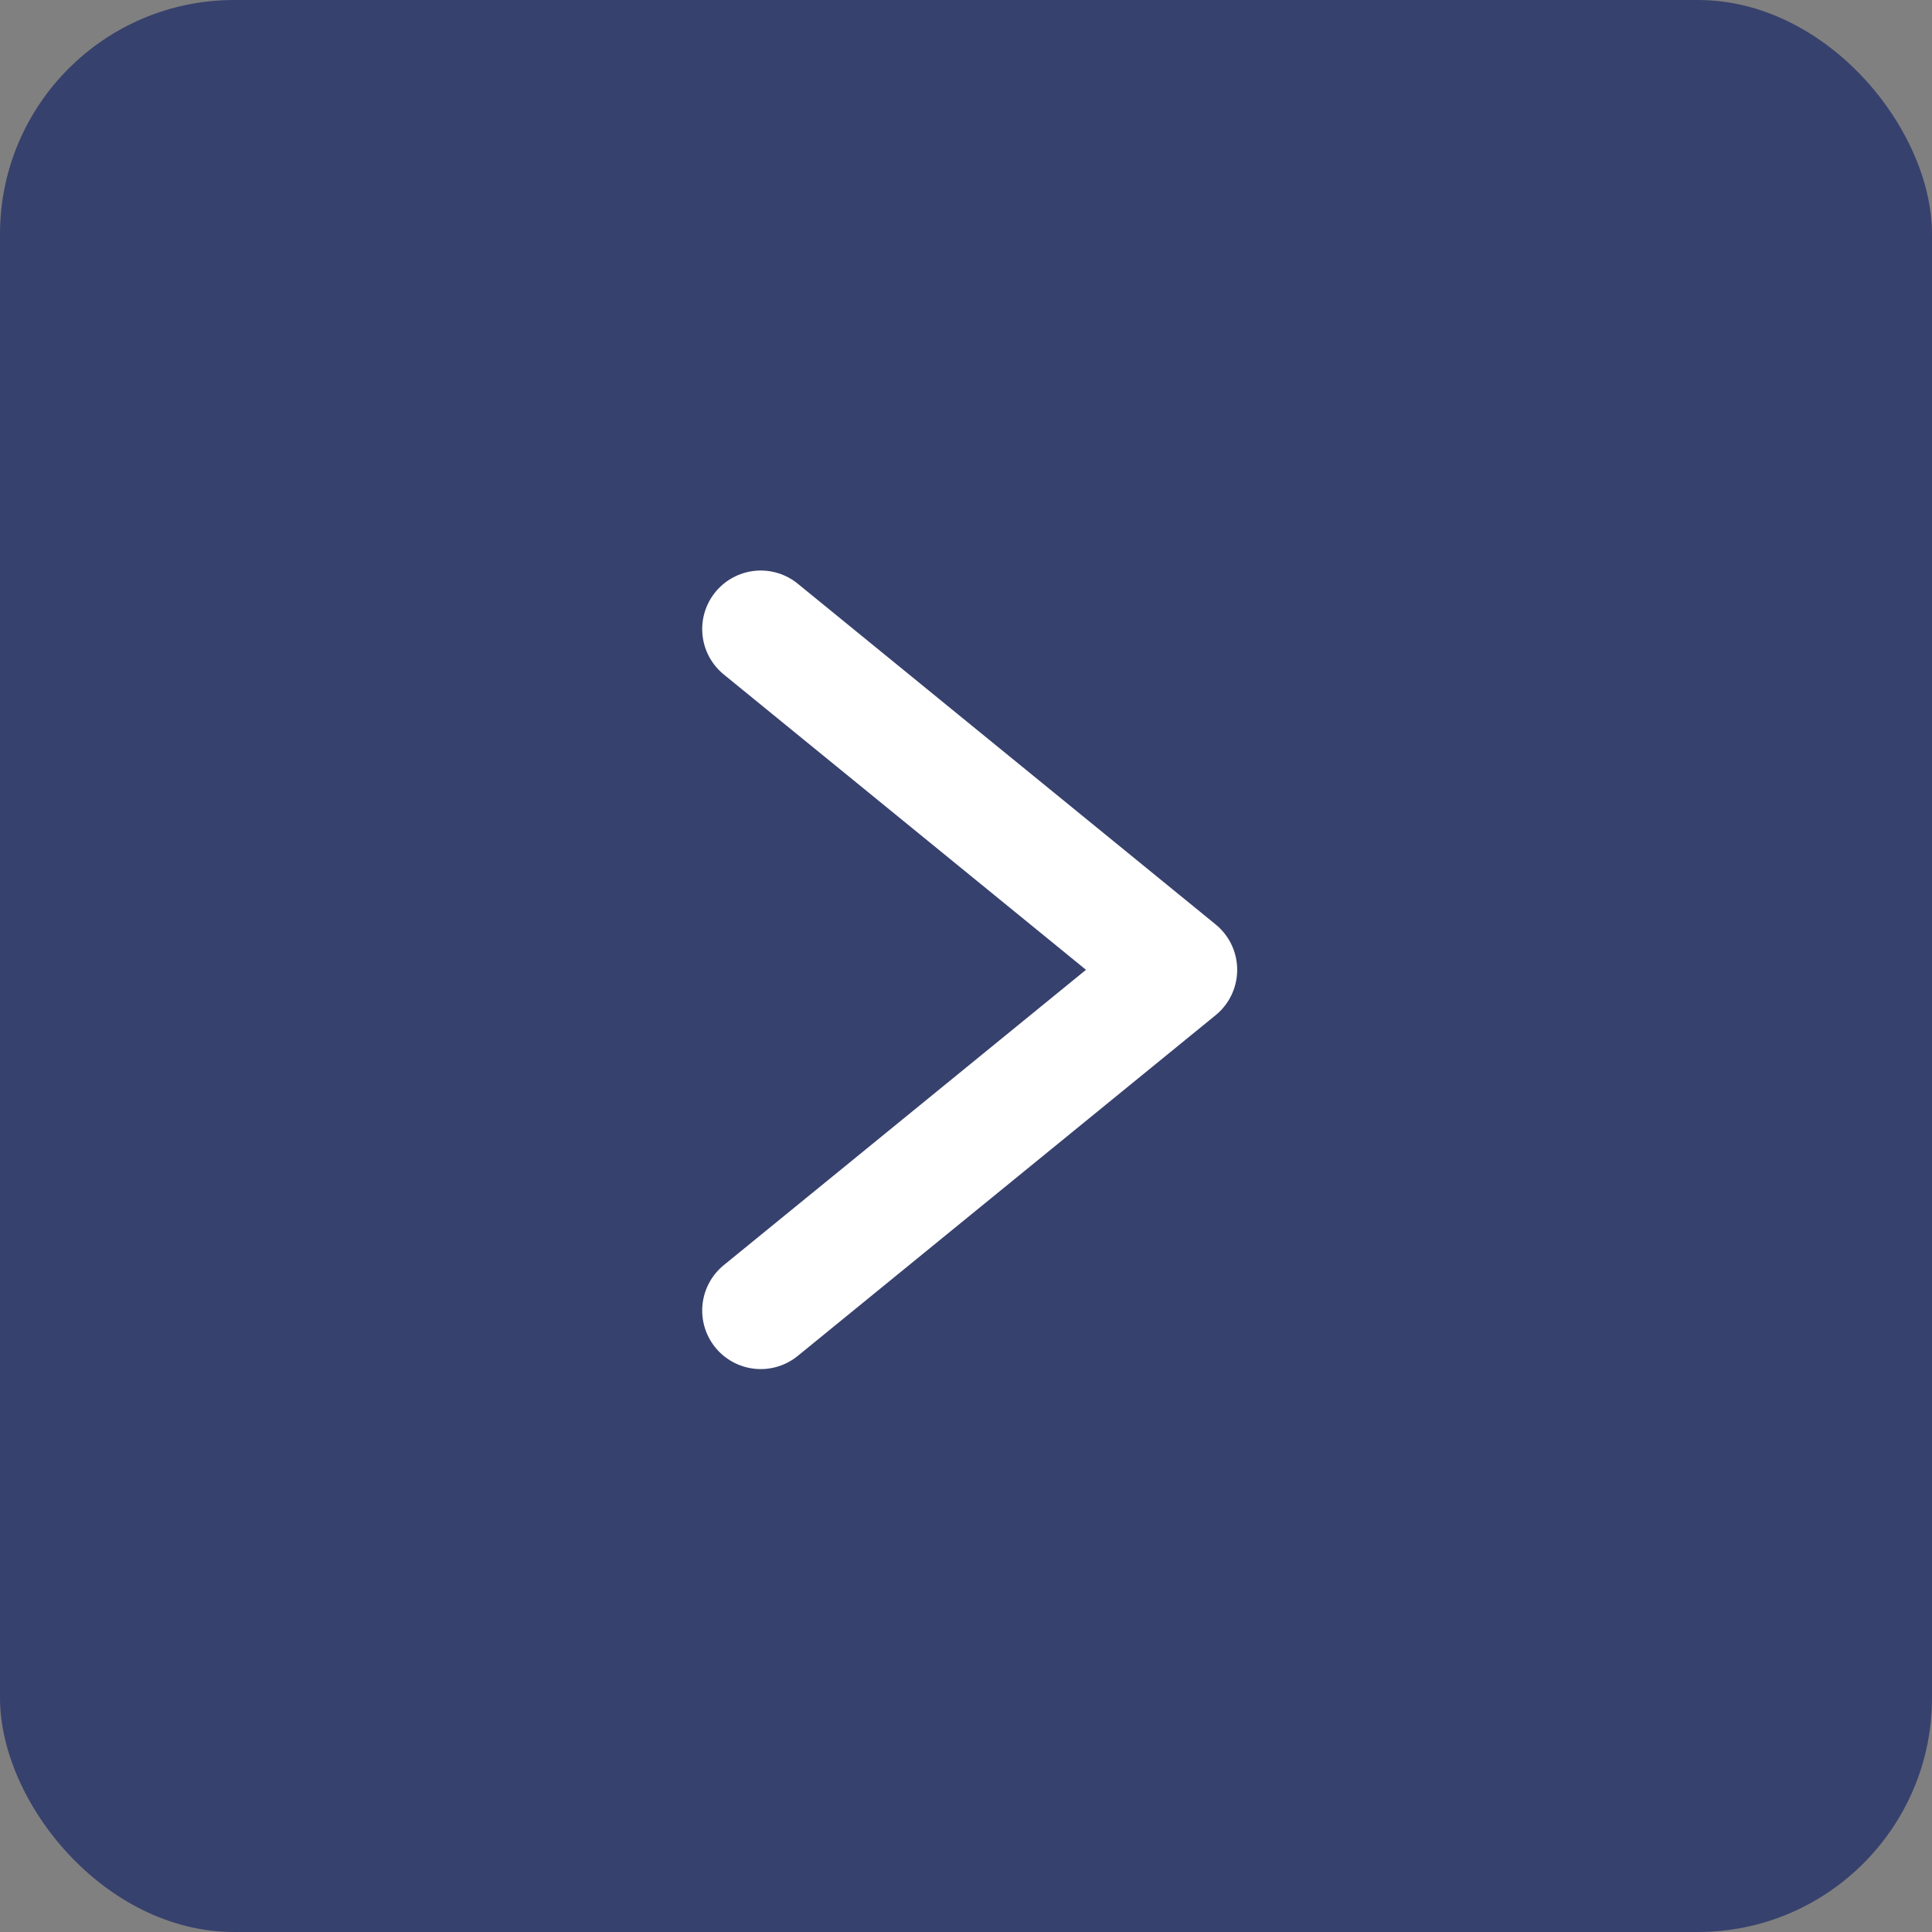 <svg xmlns="http://www.w3.org/2000/svg" width="33" height="33" viewBox="0 0 33 33">
  <rect x="0" y="0" width="33" height="33" fill="#808080" stroke="none"/>
  <g id="Grupo_1192" data-name="Grupo 1192" transform="translate(-1112 -3786)">
    <rect id="Retângulo_397" data-name="Retângulo 397" width="33" height="33" rx="4" transform="translate(1112 3786)" fill="#37416d"/>
    <g id="arrow-left" transform="translate(1124.994 3796.745)">
      <path id="Caminho_9" data-name="Caminho 9" d="M3,6l7.138,5.82L3,17.64" transform="translate(-3 -6)" fill="none" stroke="#fff" stroke-linecap="round" stroke-linejoin="round" stroke-width="2"/>
    </g>
  </g>
</svg>
